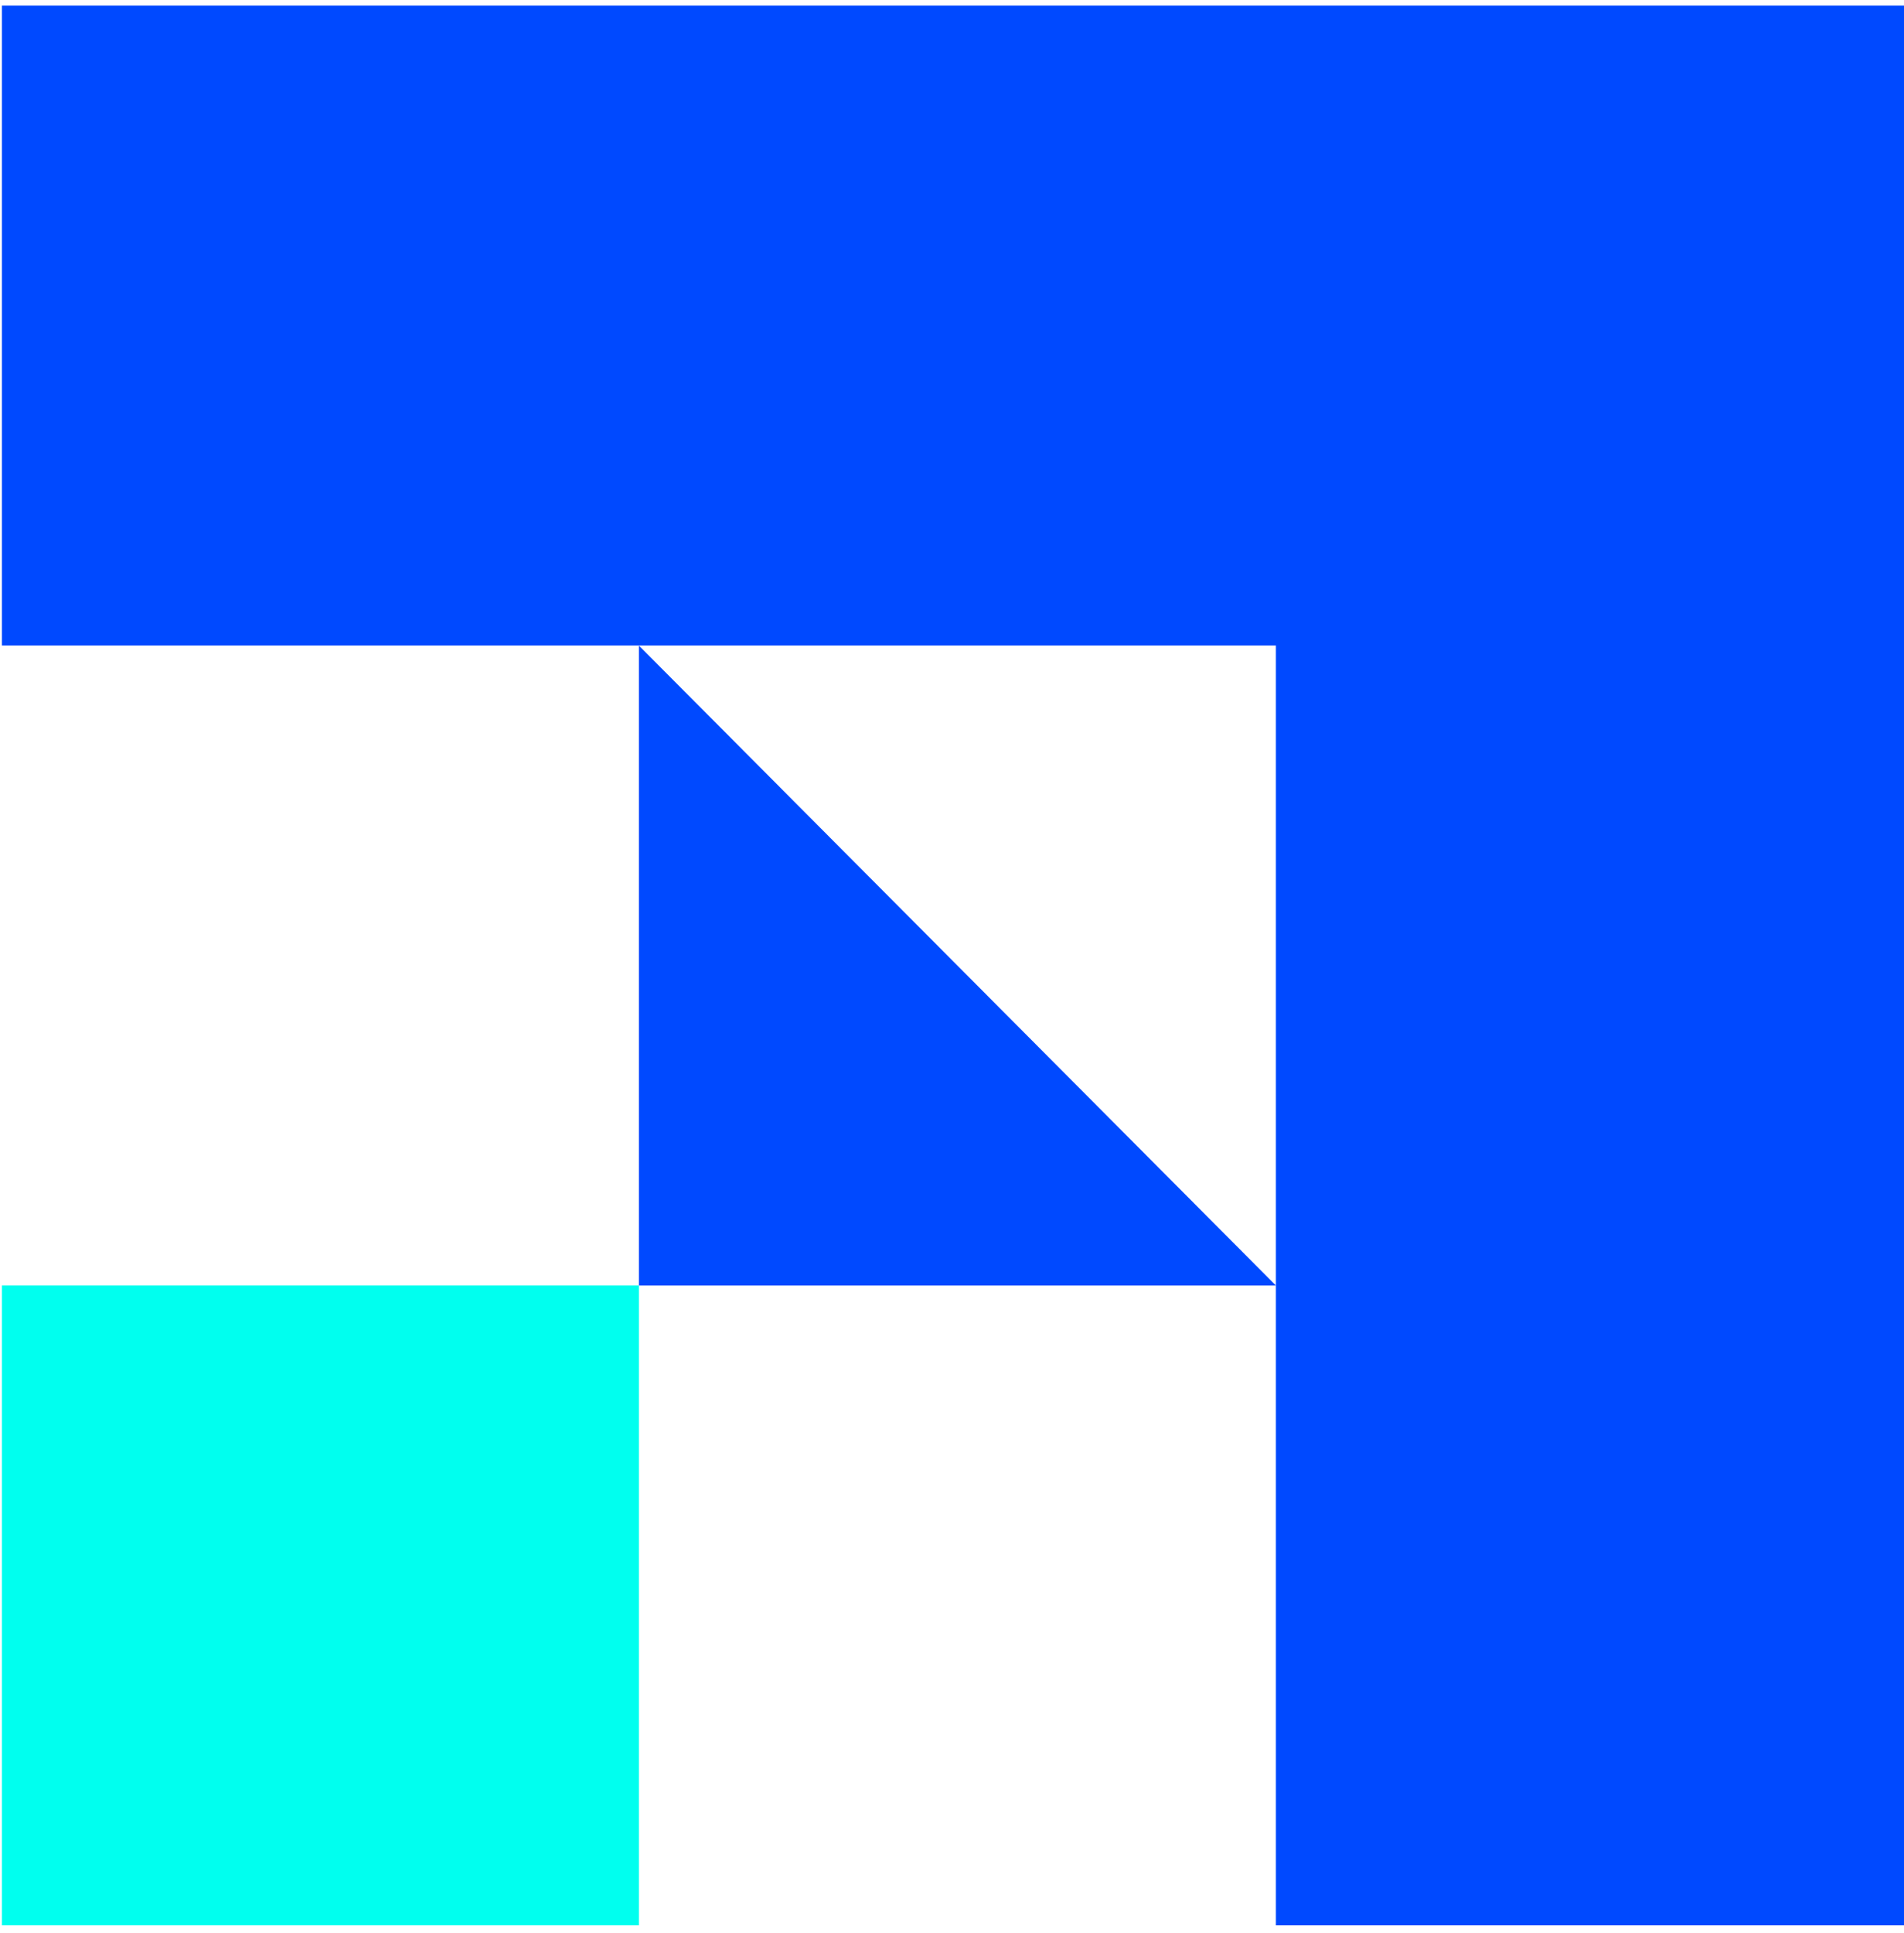 <svg width="204" height="207" viewBox="0 0 204 207" fill="none" xmlns="http://www.w3.org/2000/svg">
<g clip-path="url(#clip0_74_579)">
<path d="M68.453 206.202V137.668H0.203V206.202H68.453Z" fill="#00FFEF"/>
<path d="M136.703 0.598H68.453H0.203V69.132H68.453H136.703V137.666V206.201H204.953V137.666V69.132V0.598H136.703Z" fill="#0049FF"/>
<path d="M68.453 137.675H136.703L68.453 69.141V137.675Z" fill="#0049FF"/>
</g>
<defs>
<clipPath id="clip0_74_579">
<rect width="204.75" height="205.603" fill="white" transform="translate(0.203 0.598)"/>
</clipPath>
</defs>
</svg>
